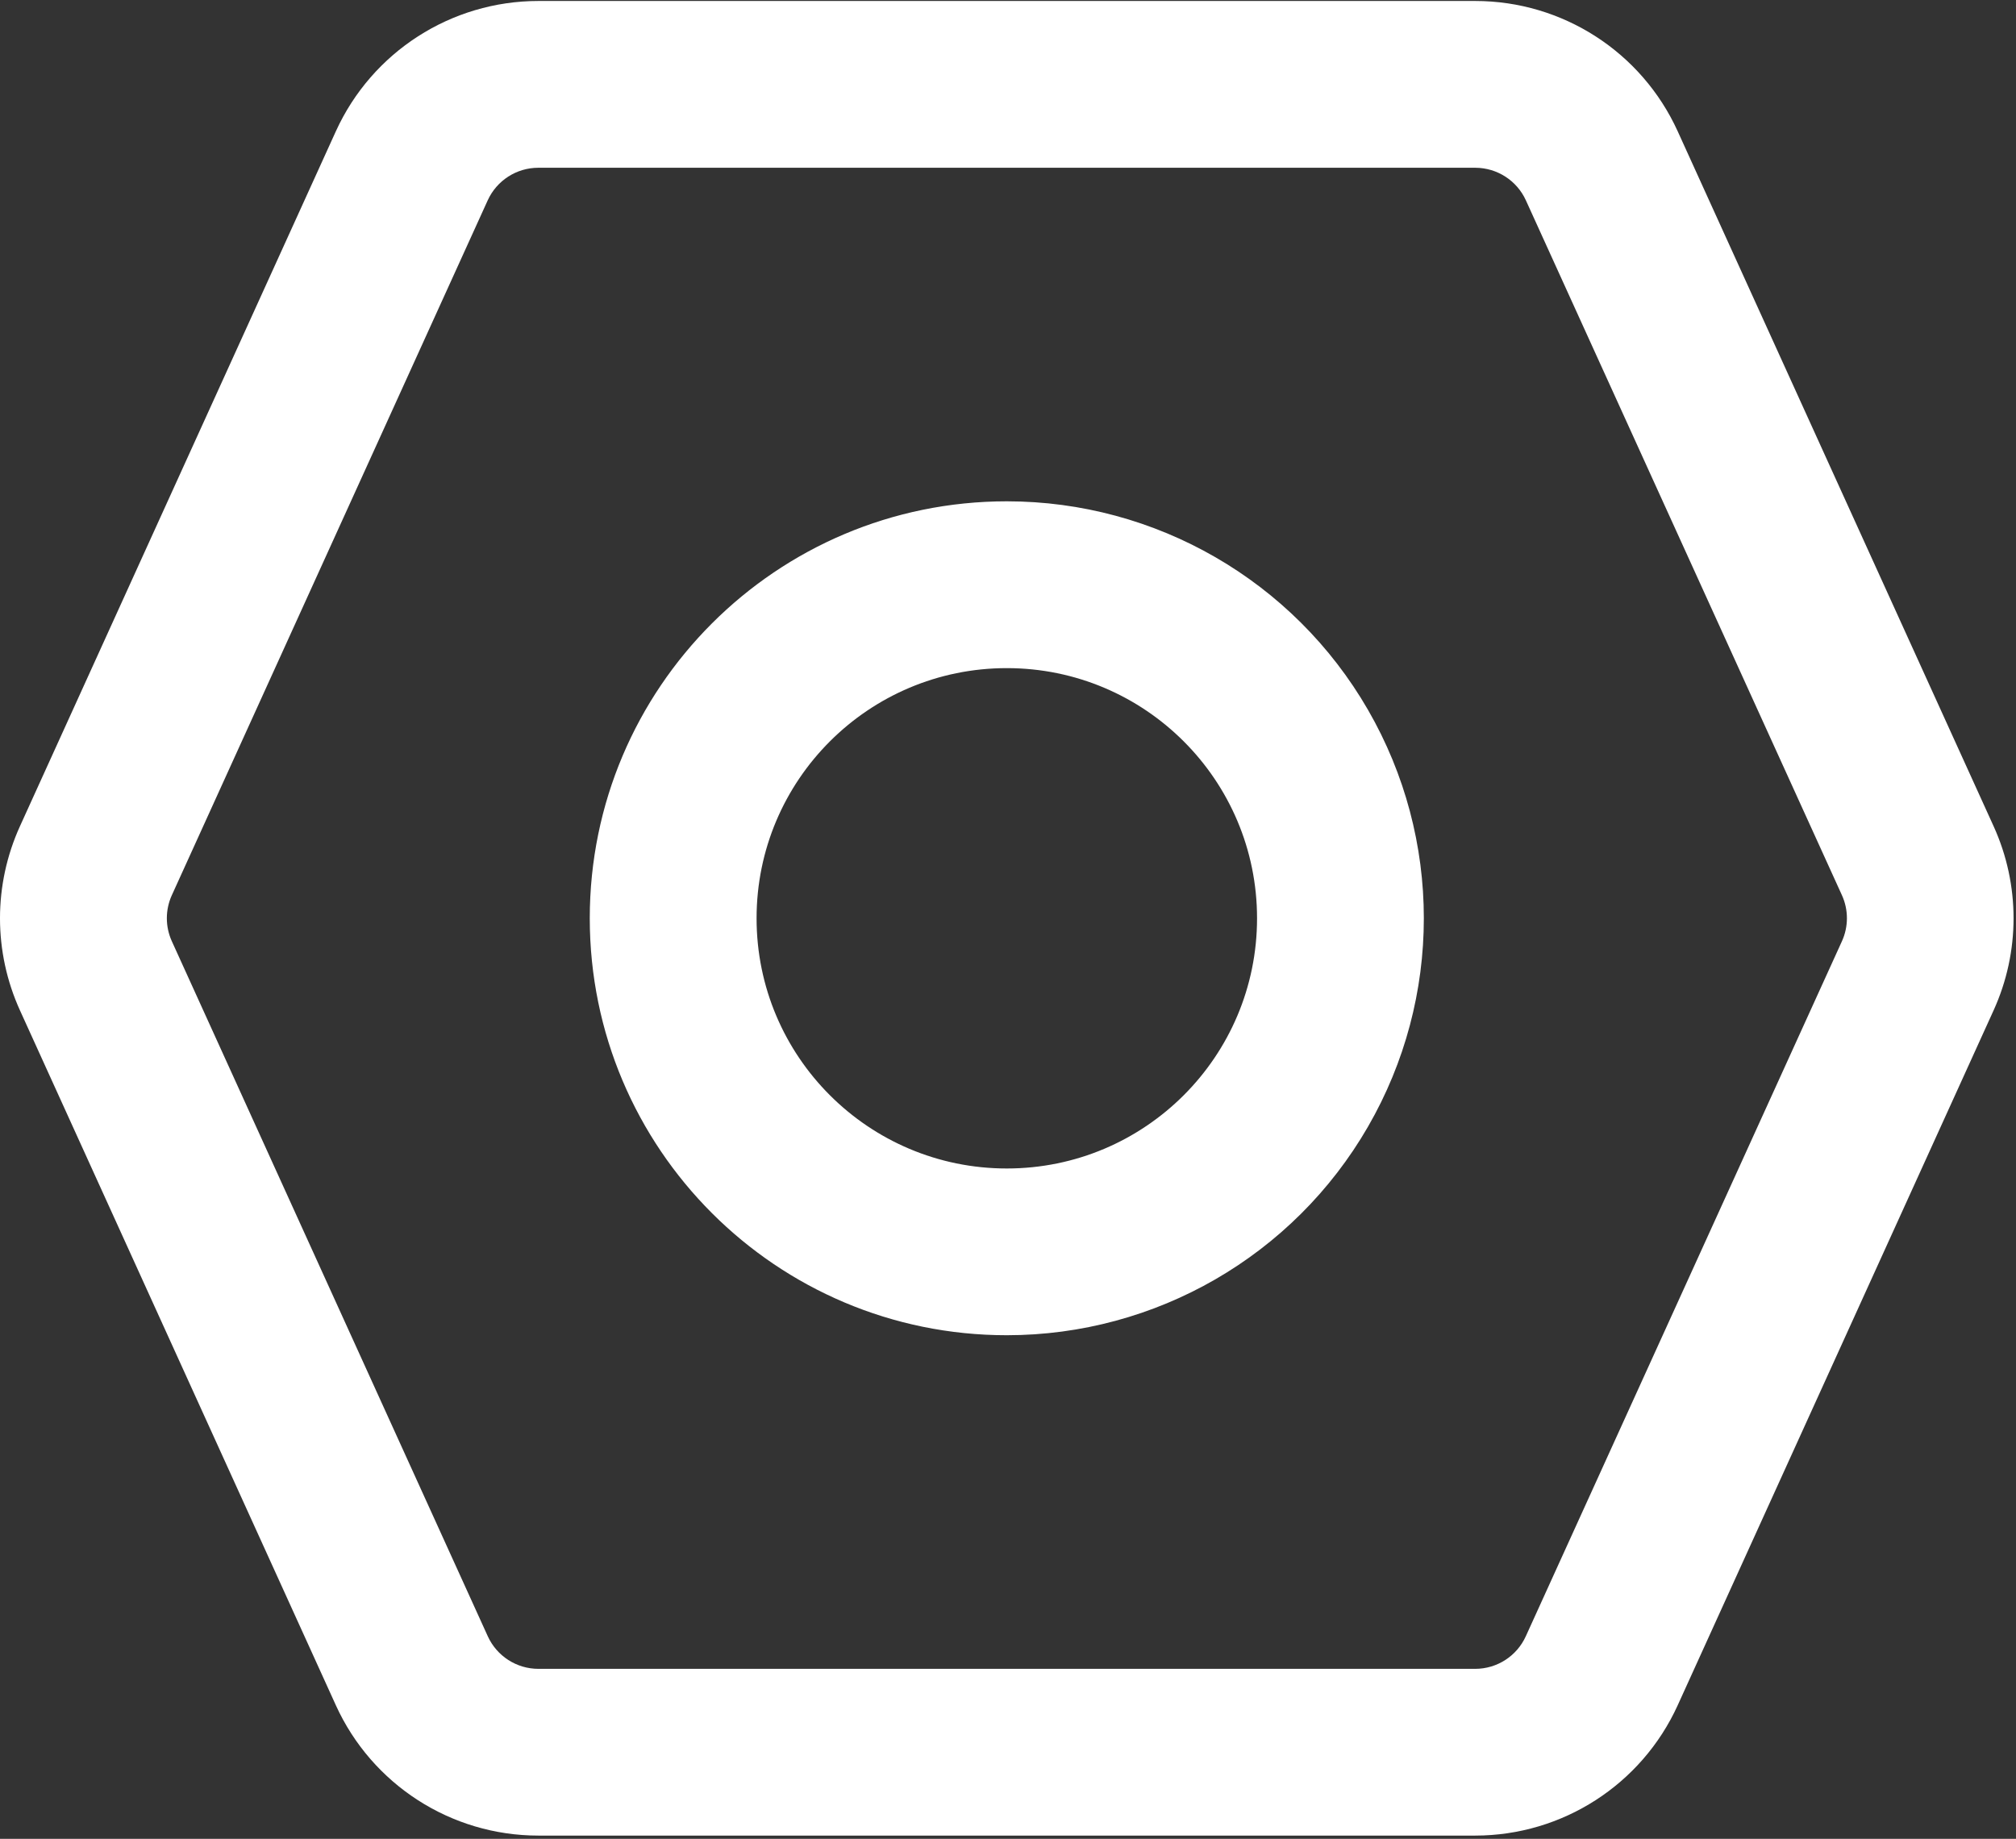 <?xml version="1.0" encoding="utf-8"?>
<!-- Generator: Adobe Illustrator 24.2.1, SVG Export Plug-In . SVG Version: 6.00 Build 0)  -->
<svg version="1.1" id="图层_1" xmlns="http://www.w3.org/2000/svg" xmlns:xlink="http://www.w3.org/1999/xlink" x="0px" y="0px"
	 viewBox="0 0 594 541.92" style="enable-background:new 0 0 594 541.92;" xml:space="preserve">
<rect x="0" y="0" width="594" height="541.92" fill="#333333" stroke="none"/>
<style type="text/css">
	.st0{clip-path:url(#SVGID_2_);fill:#ffffff;}
</style>
<g>
	<defs>
		<rect id="SVGID_1_" width="594" height="541.92"/>
	</defs>
	<clipPath id="SVGID_2_">
		<use xlink:href="#SVGID_1_"  style="overflow:visible;"/>
	</clipPath>
	<path class="st0" d="M434.68,0.29c25.69,0,49.01,15.02,59.64,38.4l93.08,204.8c7.84,17.24,7.84,37.03,0,54.27l-93.08,204.8
		c-10.64,23.38-33.96,38.39-59.64,38.4H158.61c-25.69,0-49.01-15.02-59.65-38.4L5.88,297.76c-7.84-17.24-7.84-37.03,0-54.27
		l93.08-204.8c10.64-23.38,33.96-38.39,59.65-38.4H434.68z M434.68,49.44H158.61c-6.41,0-12.23,3.74-14.9,9.58l-93.08,204.8
		c-1.96,4.31-1.96,9.26,0,13.57l93.08,204.8c2.65,5.85,8.48,9.62,14.9,9.63h276.07c6.42-0.01,12.25-3.77,14.9-9.63l93.13-204.8
		c1.96-4.31,1.96-9.26,0-13.57l-93.13-204.8c-2.66-5.82-8.46-9.55-14.85-9.58H434.68z M296.65,147.74
		c43.9,0,84.46,23.42,106.41,61.44c21.95,38.02,21.95,84.86,0,122.88c-21.95,38.02-62.52,61.44-106.41,61.44
		c-67.87,0-122.88-55.02-122.88-122.88S228.78,147.74,296.65,147.74 M296.65,196.9c-40.72,0-73.73,33.01-73.73,73.73
		s33.01,73.73,73.73,73.73c40.72,0,73.73-33.01,73.73-73.73S337.37,196.9,296.65,196.9"/>
</g>
</svg>
